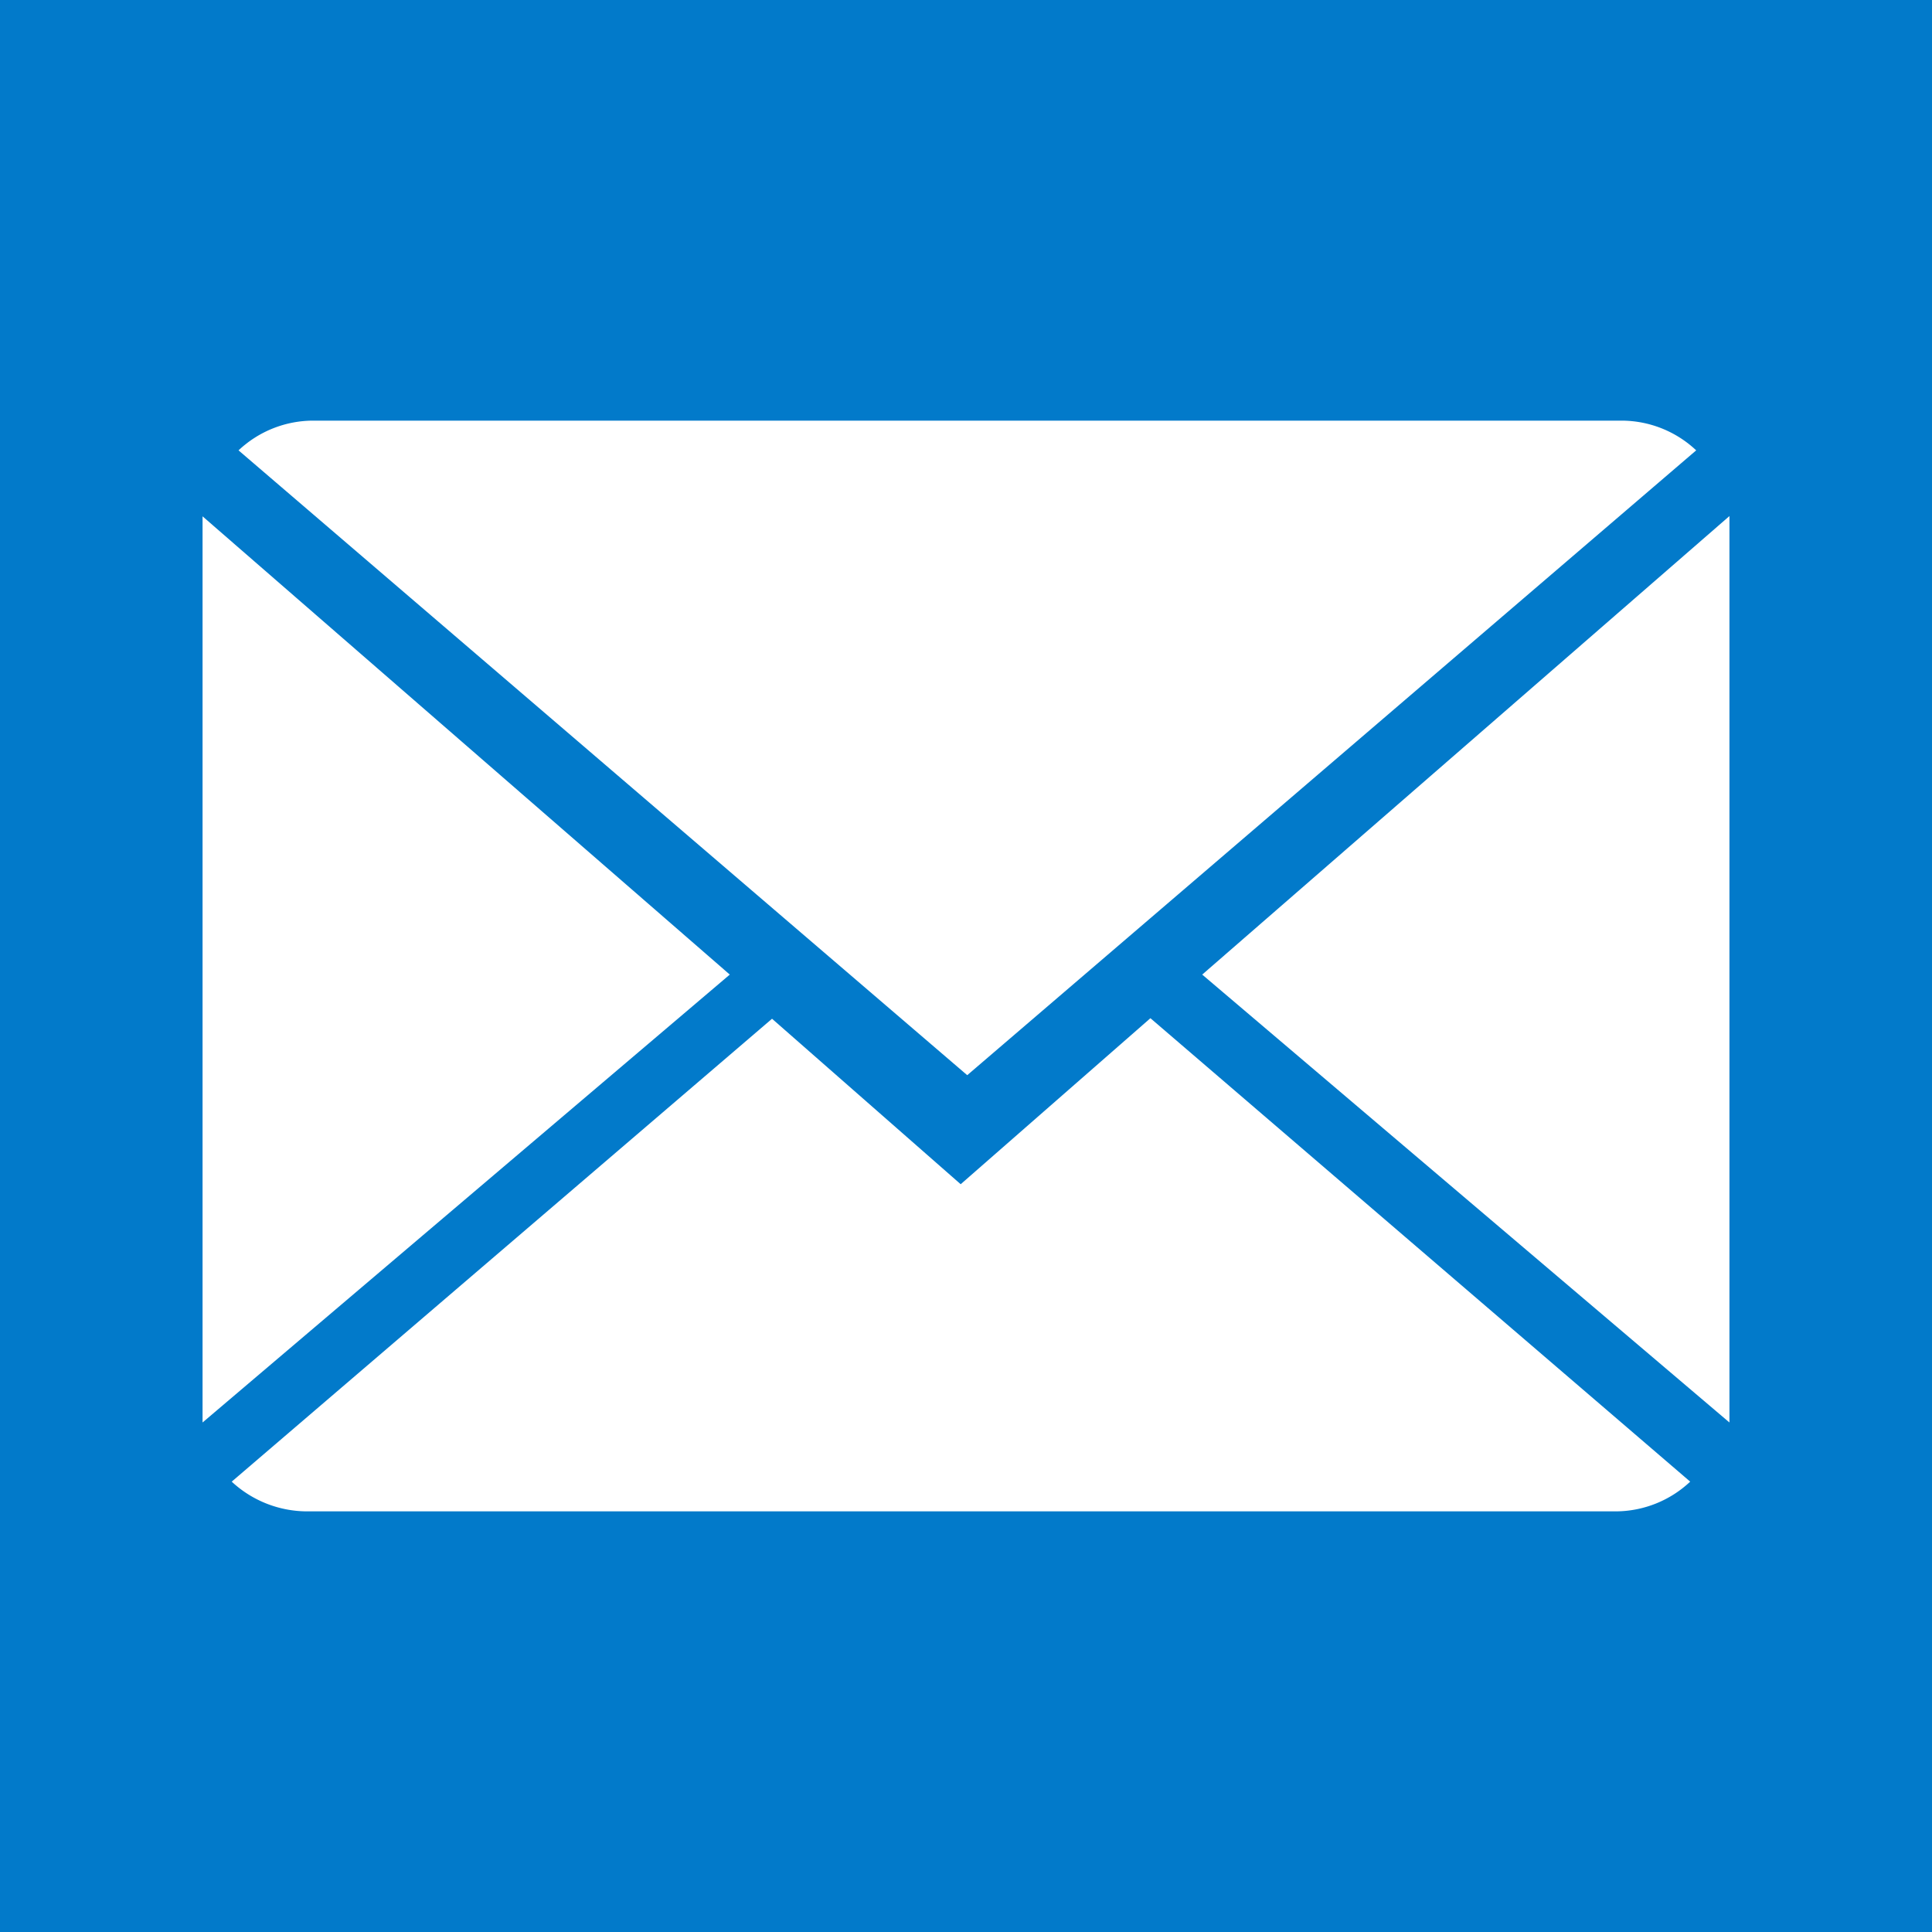 <svg id="luxletter" data-name="luxletter" xmlns="http://www.w3.org/2000/svg" viewBox="0 0 70.87 70.87">
    <path d="M0 0h70.87v70.87H0z" fill="#027ACA"/>
    <path d="M35.24 43.44l-6.92-6.07L8.5 54.35a4.07 4.07 0 0 0 2.77 1.09h48A4 4 0 0 0 62 54.35l-19.8-17z" fill="#ffffff"/>
    <path d="M62.22 16.52a4 4 0 0 0-2.76-1.09H11.51a4 4 0 0 0-2.76 1.09l26.73 22.92z" fill="#ffffff"/>
    <path d="M7.43 18.94v33.24l19.34-16.43L7.43 18.94z" fill="#ffffff"/>
    <path d="M44.1 35.75l19.34 16.43V18.93L44.1 35.75z" fill="#ffffff"/>
</svg>
